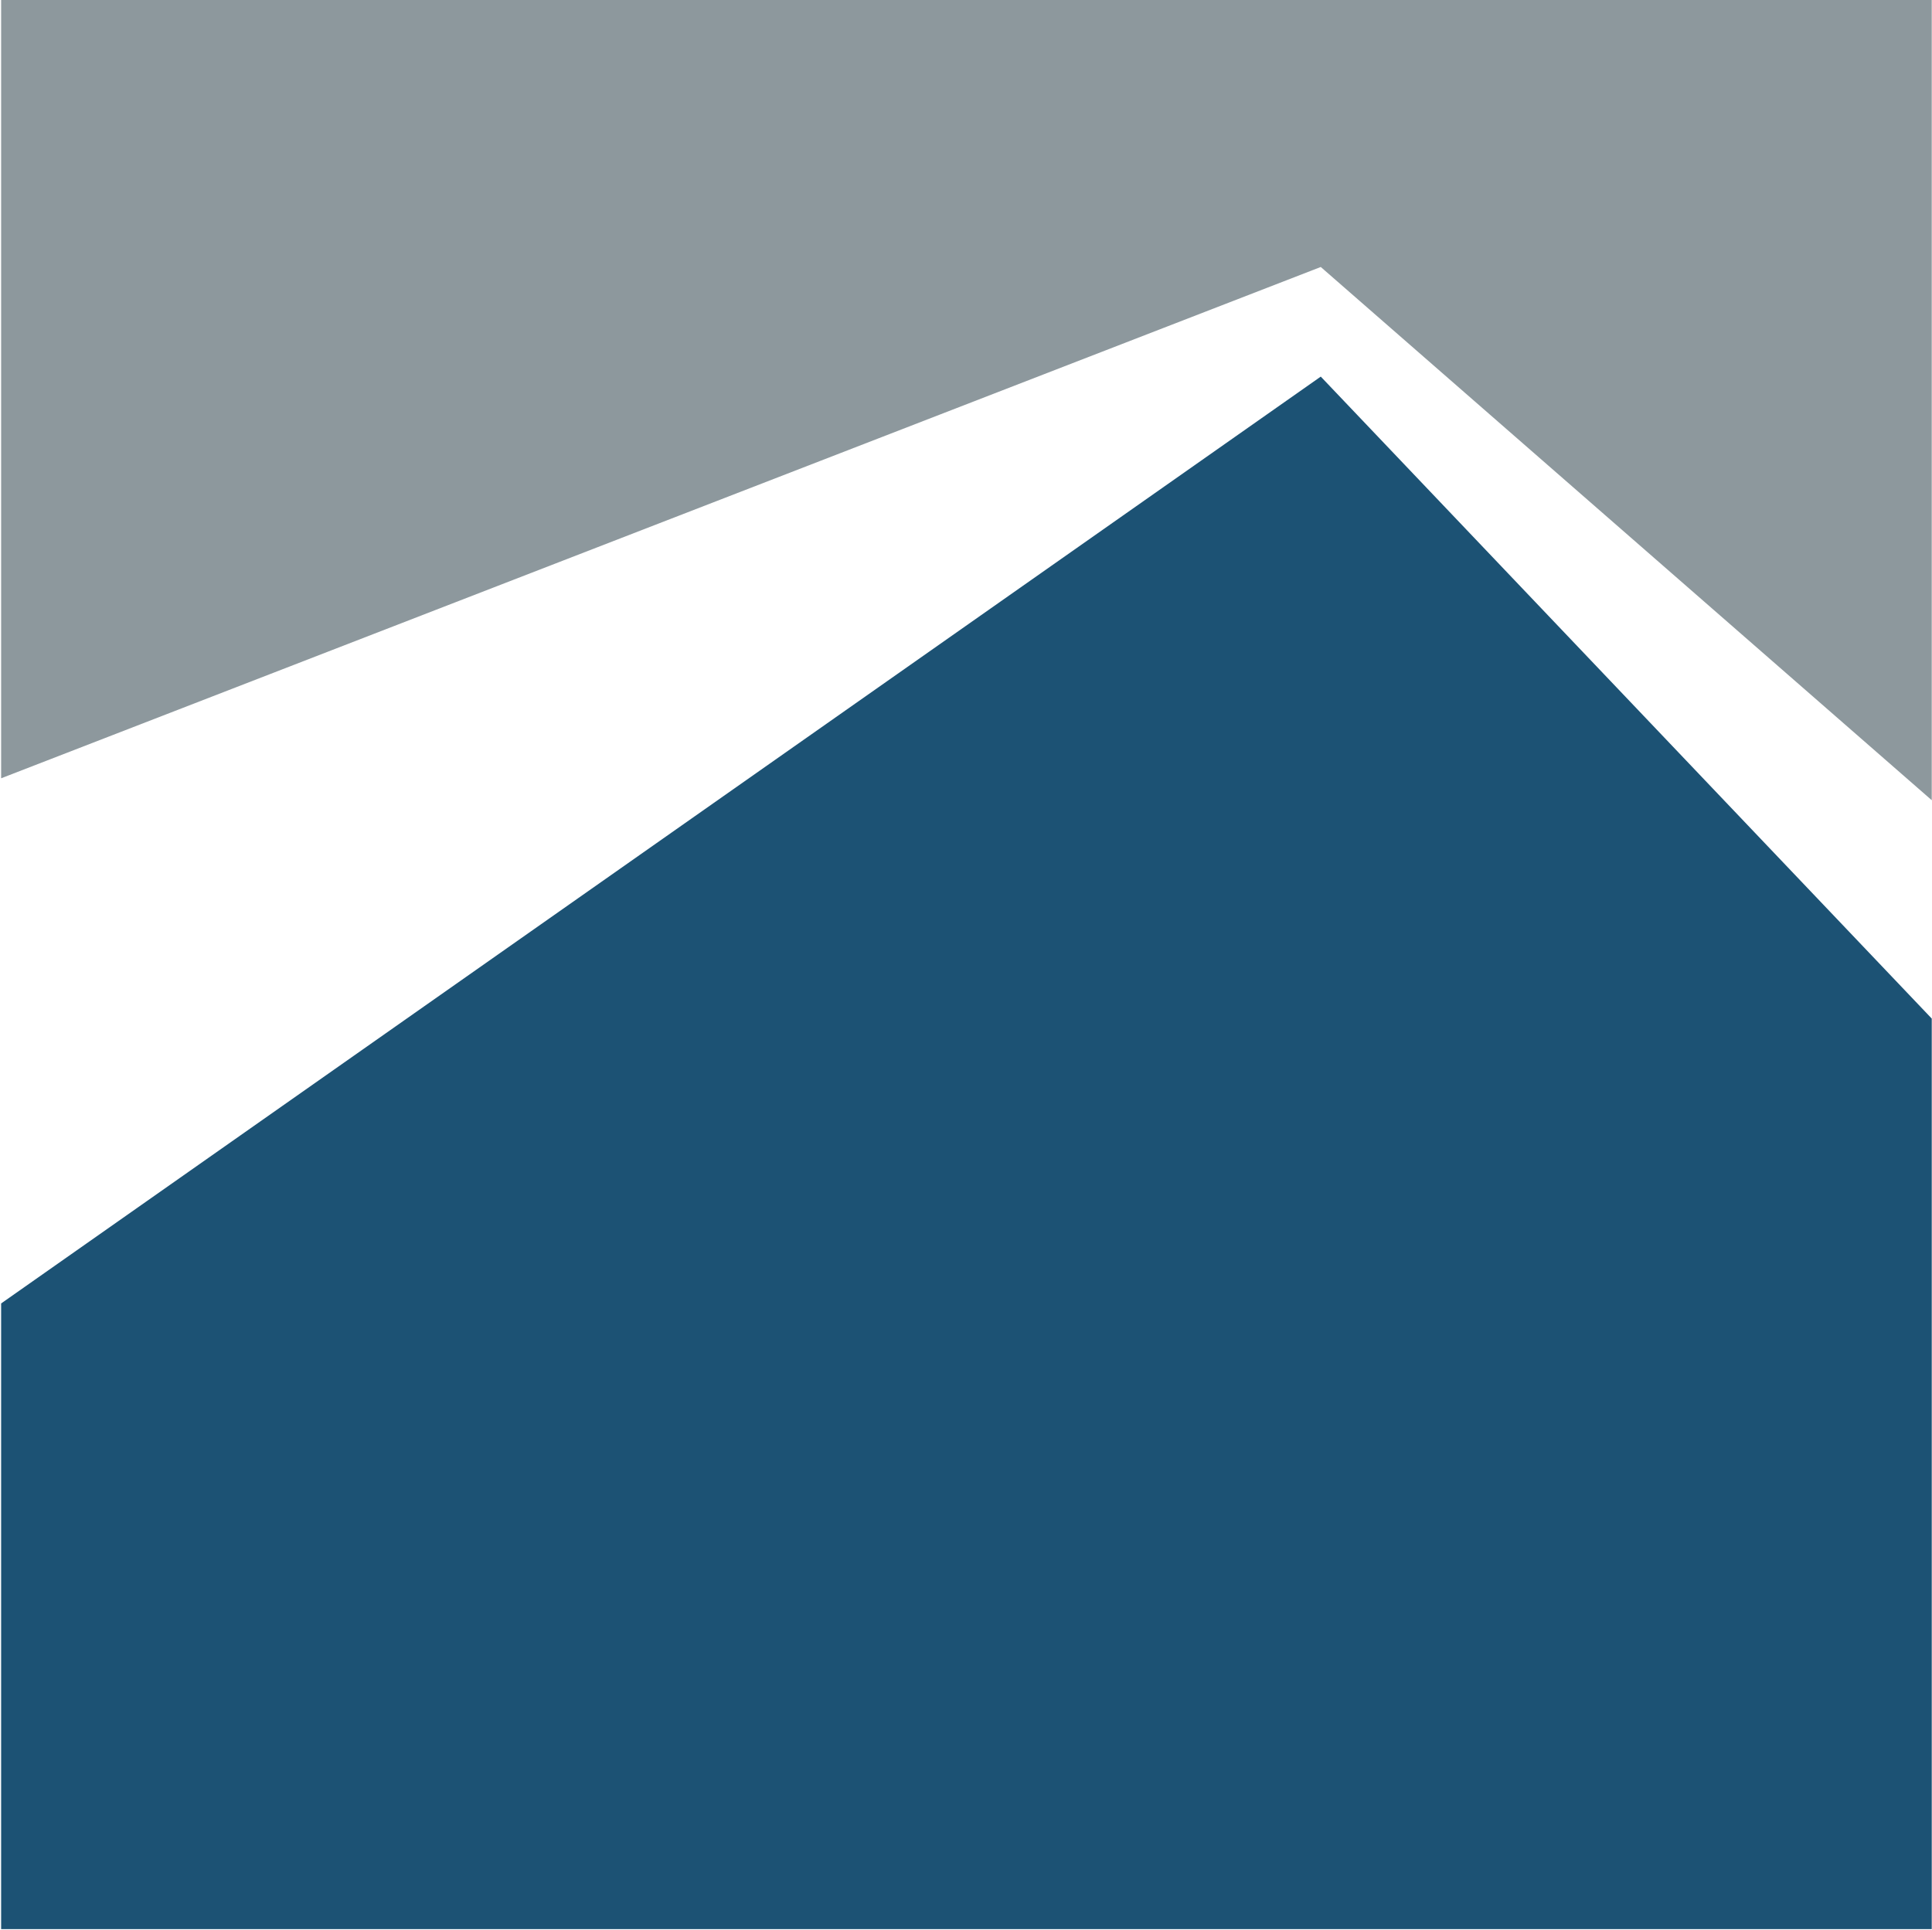 <svg version="1.2" xmlns="http://www.w3.org/2000/svg" viewBox="0 0 1533 1532" width="1533" height="1532">
	<title>logo (98)-svg (2)-svg</title>
	<style>
		.s0 { fill: #1c5274 } 
		.s1 { fill: #8d989d } 
	</style>
	<g id="Layer">
		<path id="Layer" fill-rule="evenodd" class="s0" d="m1048 298.9l484.8 509.5v722.7h-1531.9v-496.6z"/>
		<path id="Layer" fill-rule="evenodd" class="s1" d="m1048 211.9l-1047.1 405.8v-617.7h1531.9v635.1z"/>
	</g>
</svg>